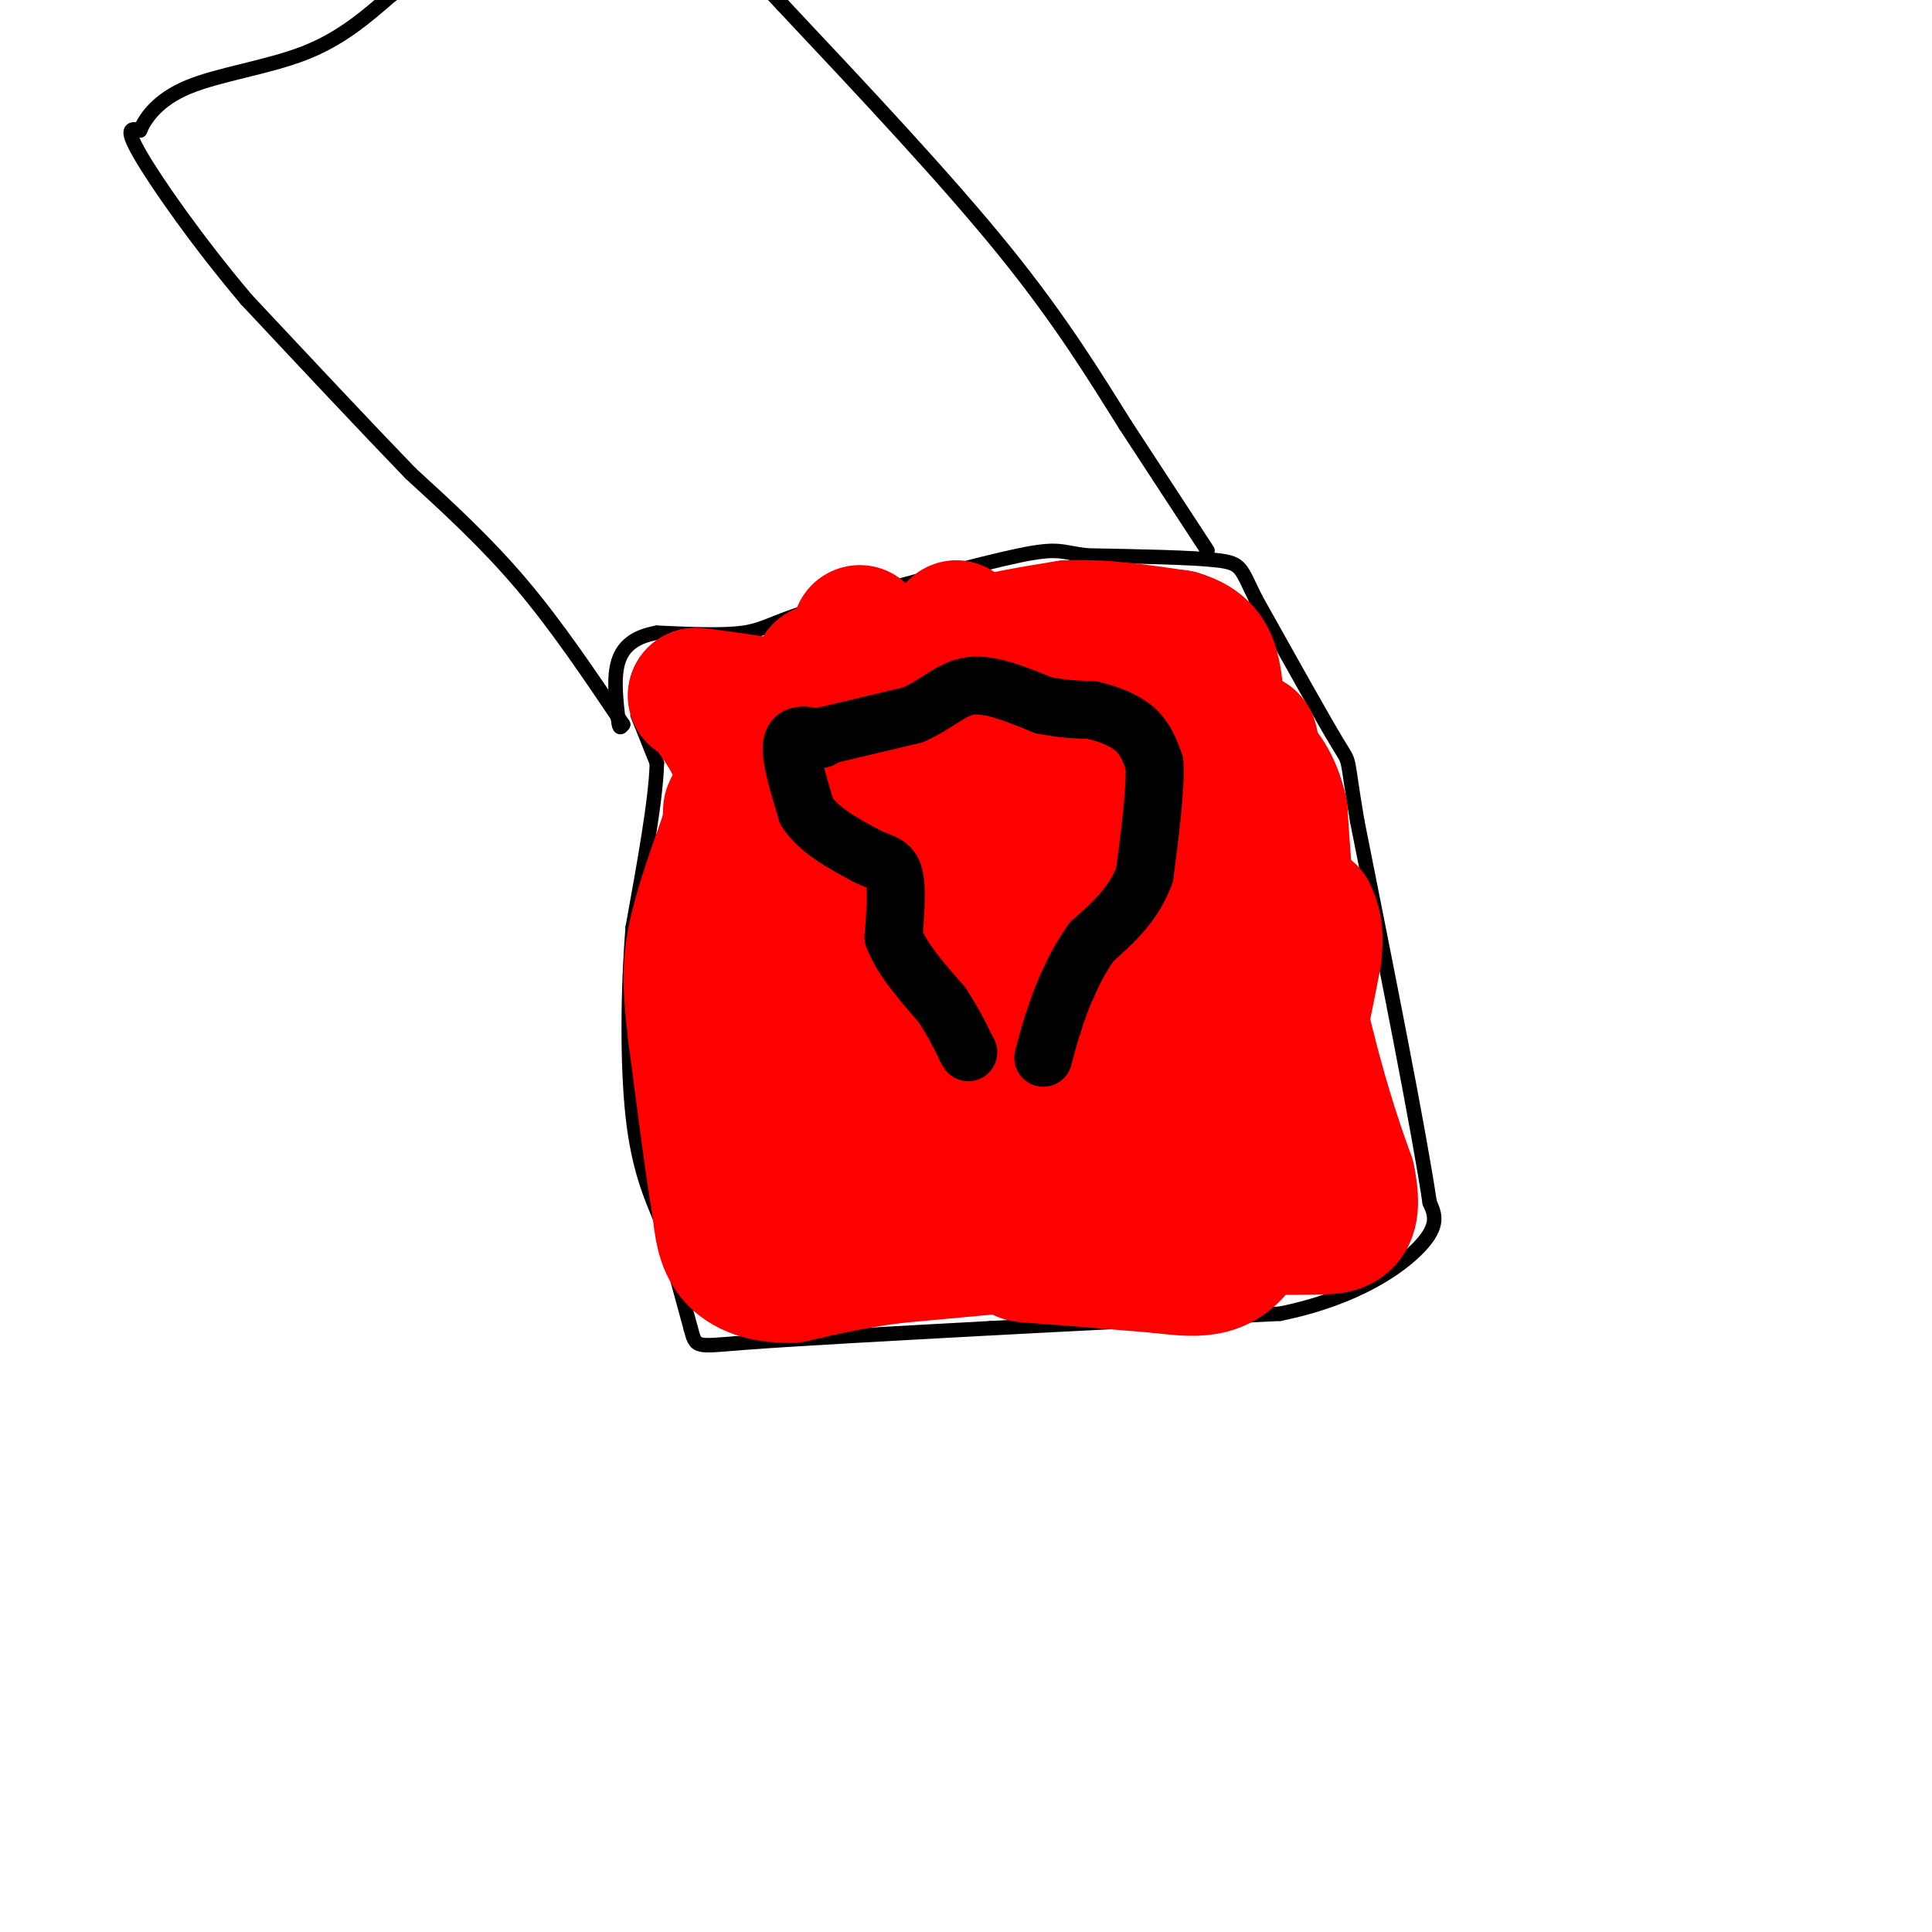 <svg viewBox='0 0 400 400' version='1.1' xmlns='http://www.w3.org/2000/svg' xmlns:xlink='http://www.w3.org/1999/xlink'><g fill='none' stroke='#000000' stroke-width='3' stroke-linecap='round' stroke-linejoin='round'><path d='M132,148c0.000,0.000 4.000,10.000 4,10'/><path d='M136,158c-0.167,7.333 -2.583,20.667 -5,34'/><path d='M131,192c-1.044,12.978 -1.156,28.422 0,39c1.156,10.578 3.578,16.289 6,22'/><path d='M137,253c2.000,7.333 4.000,14.667 6,22'/><path d='M143,275c1.111,4.222 0.889,3.778 11,3c10.111,-0.778 30.556,-1.889 51,-3'/><path d='M205,275c18.500,-1.000 39.250,-2.000 60,-3'/><path d='M265,272c15.689,-3.178 24.911,-9.622 29,-14c4.089,-4.378 3.044,-6.689 2,-9'/><path d='M296,249c-2.167,-14.667 -8.583,-46.833 -15,-79'/><path d='M281,170c-2.467,-14.511 -1.133,-11.289 -4,-16c-2.867,-4.711 -9.933,-17.356 -17,-30'/><path d='M260,124c-3.222,-6.400 -2.778,-7.400 -8,-8c-5.222,-0.600 -16.111,-0.800 -27,-1'/><path d='M225,115c-5.444,-0.644 -5.556,-1.756 -14,0c-8.444,1.756 -25.222,6.378 -42,11'/><path d='M169,126c-9.067,2.822 -10.733,4.378 -15,5c-4.267,0.622 -11.133,0.311 -18,0'/><path d='M136,131c-4.578,0.800 -7.022,2.800 -8,6c-0.978,3.200 -0.489,7.600 0,12'/><path d='M128,149c0.167,2.167 0.583,1.583 1,1'/><path d='M129,150c-6.833,-10.167 -13.667,-20.333 -21,-29c-7.333,-8.667 -15.167,-15.833 -23,-23'/><path d='M85,98c-9.500,-9.833 -21.750,-22.917 -34,-36'/><path d='M51,62c-10.178,-12.044 -18.622,-24.156 -22,-30c-3.378,-5.844 -1.689,-5.422 0,-5'/><path d='M29,27c1.048,-2.536 3.667,-6.375 10,-9c6.333,-2.625 16.381,-4.036 24,-7c7.619,-2.964 12.810,-7.482 18,-12'/><path d='M81,-1c3.333,-2.167 2.667,-1.583 2,-1'/><path d='M250,114c0.000,0.000 -17.000,-26.000 -17,-26'/><path d='M233,88c-6.156,-9.778 -13.044,-21.222 -25,-36c-11.956,-14.778 -28.978,-32.889 -46,-51'/><path d='M162,1c-8.333,-9.000 -6.167,-6.000 -4,-3'/></g>
<g fill='none' stroke='#ff0000' stroke-width='28' stroke-linecap='round' stroke-linejoin='round'><path d='M215,174c-2.500,0.167 -5.000,0.333 -10,4c-5.000,3.667 -12.500,10.833 -20,18'/><path d='M185,196c-3.774,6.345 -3.208,13.208 -6,16c-2.792,2.792 -8.940,1.512 -13,-1c-4.060,-2.512 -6.030,-6.256 -8,-10'/><path d='M158,201c-1.911,-0.489 -2.689,3.289 -3,-2c-0.311,-5.289 -0.156,-19.644 0,-34'/><path d='M155,165c-1.167,-8.500 -4.083,-12.750 -7,-17'/><path d='M148,148c-1.833,-3.500 -2.917,-3.750 -4,-4'/><path d='M144,144c4.889,0.311 19.111,3.089 27,3c7.889,-0.089 9.444,-3.044 11,-6'/><path d='M182,141c5.000,-2.167 12.000,-4.583 19,-7'/><path d='M201,134c6.500,-1.833 13.250,-2.917 20,-4'/><path d='M221,130c7.167,-0.333 15.083,0.833 23,2'/><path d='M244,132c5.089,1.467 6.311,4.133 7,7c0.689,2.867 0.844,5.933 1,9'/><path d='M252,148c-0.202,2.964 -1.208,5.875 0,9c1.208,3.125 4.631,6.464 6,11c1.369,4.536 0.685,10.268 0,16'/><path d='M258,184c0.000,5.244 0.000,10.356 -3,15c-3.000,4.644 -9.000,8.822 -15,13'/><path d='M240,212c-2.667,2.833 -1.833,3.417 -1,4'/><path d='M239,216c-0.667,1.500 -1.833,3.250 -3,5'/><path d='M236,221c-1.690,-0.988 -4.417,-5.958 -5,-20c-0.583,-14.042 0.976,-37.155 0,-47c-0.976,-9.845 -4.488,-6.423 -8,-3'/><path d='M223,151c-6.978,0.156 -20.422,2.044 -27,4c-6.578,1.956 -6.289,3.978 -6,6'/><path d='M190,161c-2.500,2.167 -5.750,4.583 -9,7'/><path d='M181,168c-1.500,1.167 -0.750,0.583 0,0'/><path d='M170,139c0.000,0.000 0.100,0.100 0.1,0.1'/><path d='M178,131c0.000,0.000 0.100,0.100 0.1,0.1'/><path d='M205,154c1.333,3.667 2.667,7.333 0,13c-2.667,5.667 -9.333,13.333 -16,21'/><path d='M189,188c-5.500,3.000 -11.250,0.000 -17,-3'/><path d='M172,185c-5.167,-2.333 -9.583,-6.667 -14,-11'/><path d='M158,174c-3.333,-2.833 -4.667,-4.417 -6,-6'/><path d='M152,168c0.000,0.000 -2.000,7.000 -2,7'/><path d='M150,175c-0.500,3.500 -0.750,8.750 -1,14'/><path d='M149,189c-0.333,5.667 -0.667,12.833 -1,20'/><path d='M148,209c0.833,7.167 3.417,15.083 6,23'/><path d='M154,232c1.644,6.911 2.756,12.689 5,16c2.244,3.311 5.622,4.156 9,5'/><path d='M168,253c11.500,1.167 35.750,1.583 60,2'/><path d='M228,255c15.067,-0.178 22.733,-1.622 27,-3c4.267,-1.378 5.133,-2.689 6,-4'/><path d='M261,248c2.889,-1.511 7.111,-3.289 9,-7c1.889,-3.711 1.444,-9.356 1,-15'/><path d='M271,226c-0.500,-8.000 -2.250,-20.500 -4,-33'/><path d='M267,193c-1.000,-9.667 -1.500,-17.333 -2,-25'/><path d='M265,168c-1.333,-6.000 -3.667,-8.500 -6,-11'/><path d='M259,157c-0.933,-2.956 -0.267,-4.844 0,-3c0.267,1.844 0.133,7.422 0,13'/><path d='M259,167c2.000,10.667 7.000,30.833 12,51'/><path d='M271,218c3.333,12.833 5.667,19.417 8,26'/><path d='M279,244c1.244,6.000 0.356,8.000 -1,9c-1.356,1.000 -3.178,1.000 -5,1'/><path d='M273,254c-5.333,0.167 -16.167,0.083 -27,0'/><path d='M246,254c-9.333,0.500 -19.167,1.750 -29,3'/><path d='M217,257c-10.167,1.000 -21.083,2.000 -32,3'/><path d='M185,260c-8.833,1.167 -14.917,2.583 -21,4'/><path d='M164,264c-5.800,0.178 -9.800,-1.378 -12,-4c-2.200,-2.622 -2.600,-6.311 -3,-10'/><path d='M149,250c-1.333,-7.667 -3.167,-21.833 -5,-36'/><path d='M144,214c-1.089,-9.067 -1.311,-13.733 0,-20c1.311,-6.267 4.156,-14.133 7,-22'/><path d='M151,172c0.756,-5.002 -0.853,-6.506 3,-1c3.853,5.506 13.167,18.022 26,30c12.833,11.978 29.186,23.417 37,29c7.814,5.583 7.090,5.309 8,-1c0.910,-6.309 3.455,-18.655 6,-31'/><path d='M231,198c-1.359,-5.179 -7.756,-2.625 -13,-2c-5.244,0.625 -9.335,-0.678 -12,4c-2.665,4.678 -3.904,15.337 -10,21c-6.096,5.663 -17.048,6.332 -28,7'/><path d='M168,228c-4.212,2.741 -0.742,6.094 0,8c0.742,1.906 -1.244,2.367 6,3c7.244,0.633 23.720,1.440 34,1c10.280,-0.440 14.366,-2.126 20,-5c5.634,-2.874 12.817,-6.937 20,-11'/><path d='M248,224c4.933,1.889 7.267,12.111 3,17c-4.267,4.889 -15.133,4.444 -26,4'/><path d='M225,245c-6.560,3.179 -9.958,9.125 -12,12c-2.042,2.875 -2.726,2.679 2,3c4.726,0.321 14.863,1.161 25,2'/><path d='M240,262c7.222,0.800 12.778,1.800 17,-5c4.222,-6.800 7.111,-21.400 10,-36'/><path d='M267,221c2.500,-9.833 3.750,-16.417 5,-23'/><path d='M272,198c0.667,-5.333 -0.167,-7.167 -1,-9'/><path d='M198,130c0.000,0.000 0.100,0.100 0.1,0.1'/></g>
<g fill='none' stroke='#000000' stroke-width='12' stroke-linecap='round' stroke-linejoin='round'><path d='M168,153c0.000,0.000 21.000,-5.000 21,-5'/><path d='M189,148c5.267,-2.289 7.933,-5.511 12,-6c4.067,-0.489 9.533,1.756 15,4'/><path d='M216,146c4.167,0.833 7.083,0.917 10,1'/><path d='M226,147c3.378,0.733 6.822,2.067 9,4c2.178,1.933 3.089,4.467 4,7'/><path d='M239,158c0.333,5.000 -0.833,14.000 -2,23'/><path d='M237,181c-2.167,6.167 -6.583,10.083 -11,14'/><path d='M226,195c-2.667,3.833 -3.833,6.417 -5,9'/><path d='M221,204c-1.333,2.833 -2.167,5.417 -3,8'/><path d='M218,212c-0.833,2.500 -1.417,4.750 -2,7'/><path d='M170,153c-2.750,-0.750 -5.500,-1.500 -6,1c-0.500,2.500 1.250,8.250 3,14'/><path d='M167,168c2.500,3.833 7.250,6.417 12,9'/><path d='M179,177c3.200,1.711 5.200,1.489 6,4c0.800,2.511 0.400,7.756 0,13'/><path d='M185,194c1.667,4.500 5.833,9.250 10,14'/><path d='M195,208c2.500,3.833 3.750,6.417 5,9'/><path d='M200,217c0.833,1.500 0.417,0.750 0,0'/></g>
</svg>
